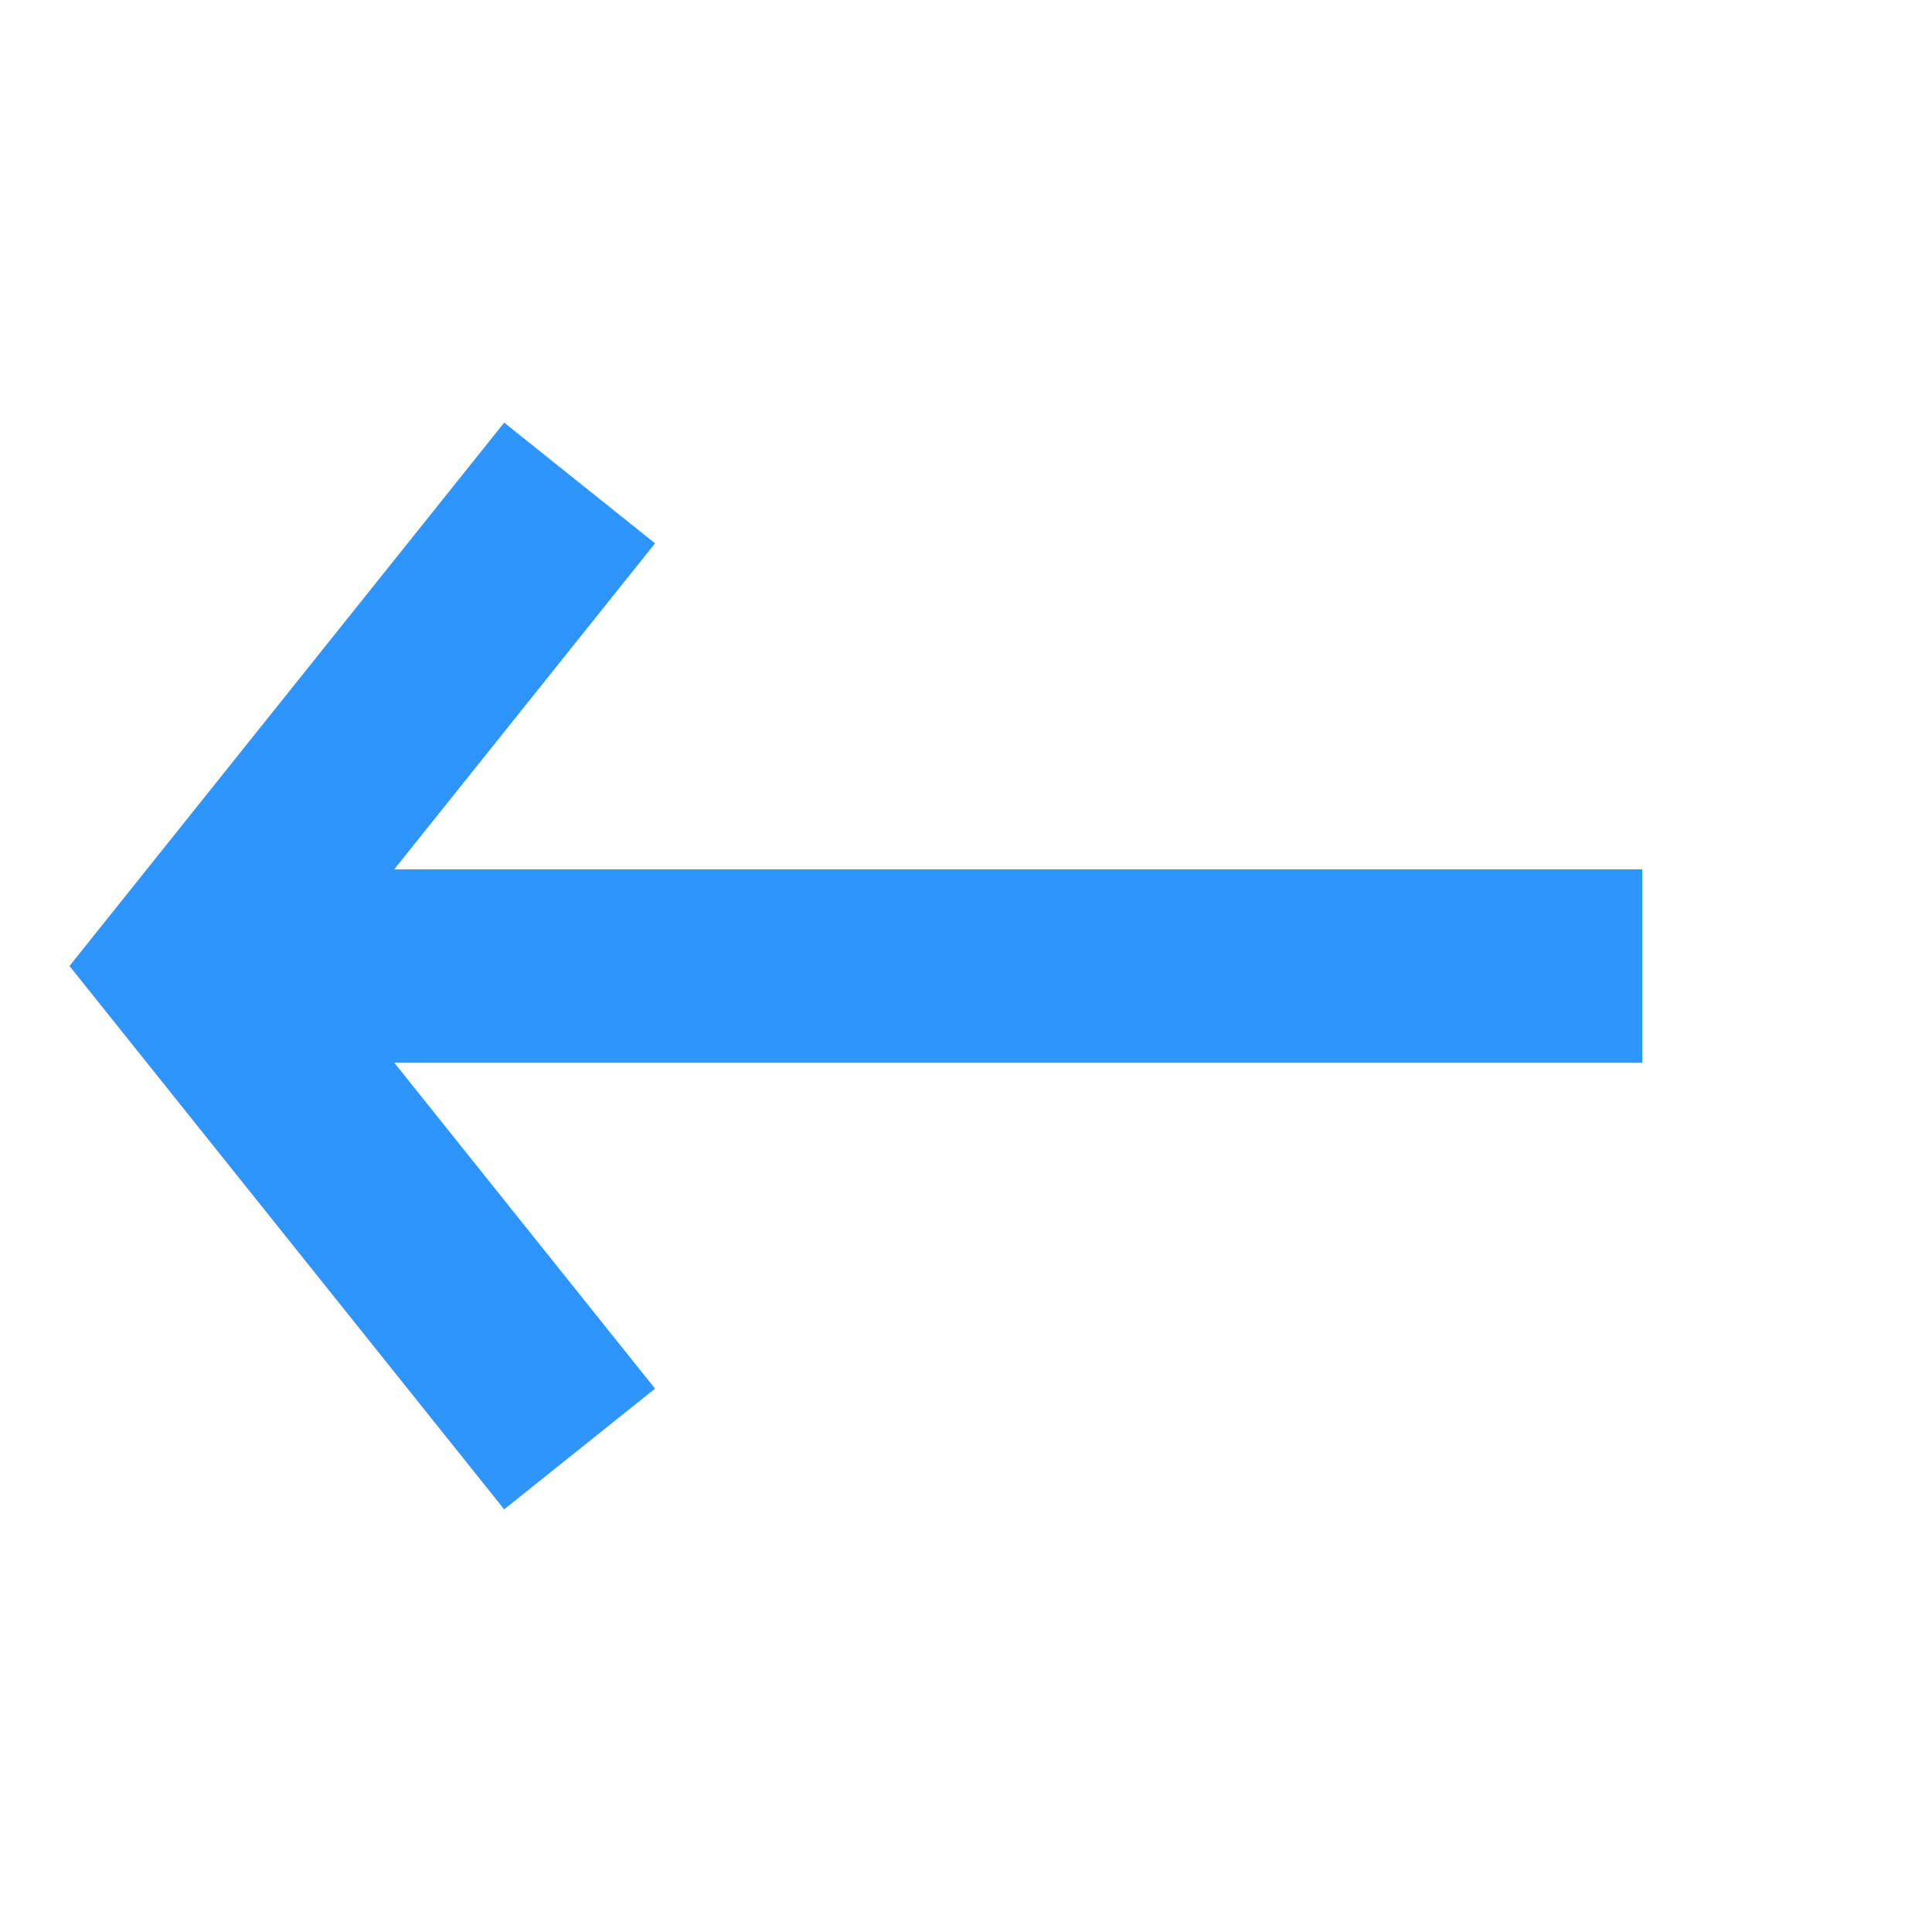 <svg width="20" height="20" viewBox="0 0 20 20" fill="none" xmlns="http://www.w3.org/2000/svg">
<path d="M17 10H2" stroke="#2E95FD" stroke-width="2"/>
<path d="M6 5L2 10L6 15" stroke="#2E95FD" stroke-width="2"/>
</svg>
